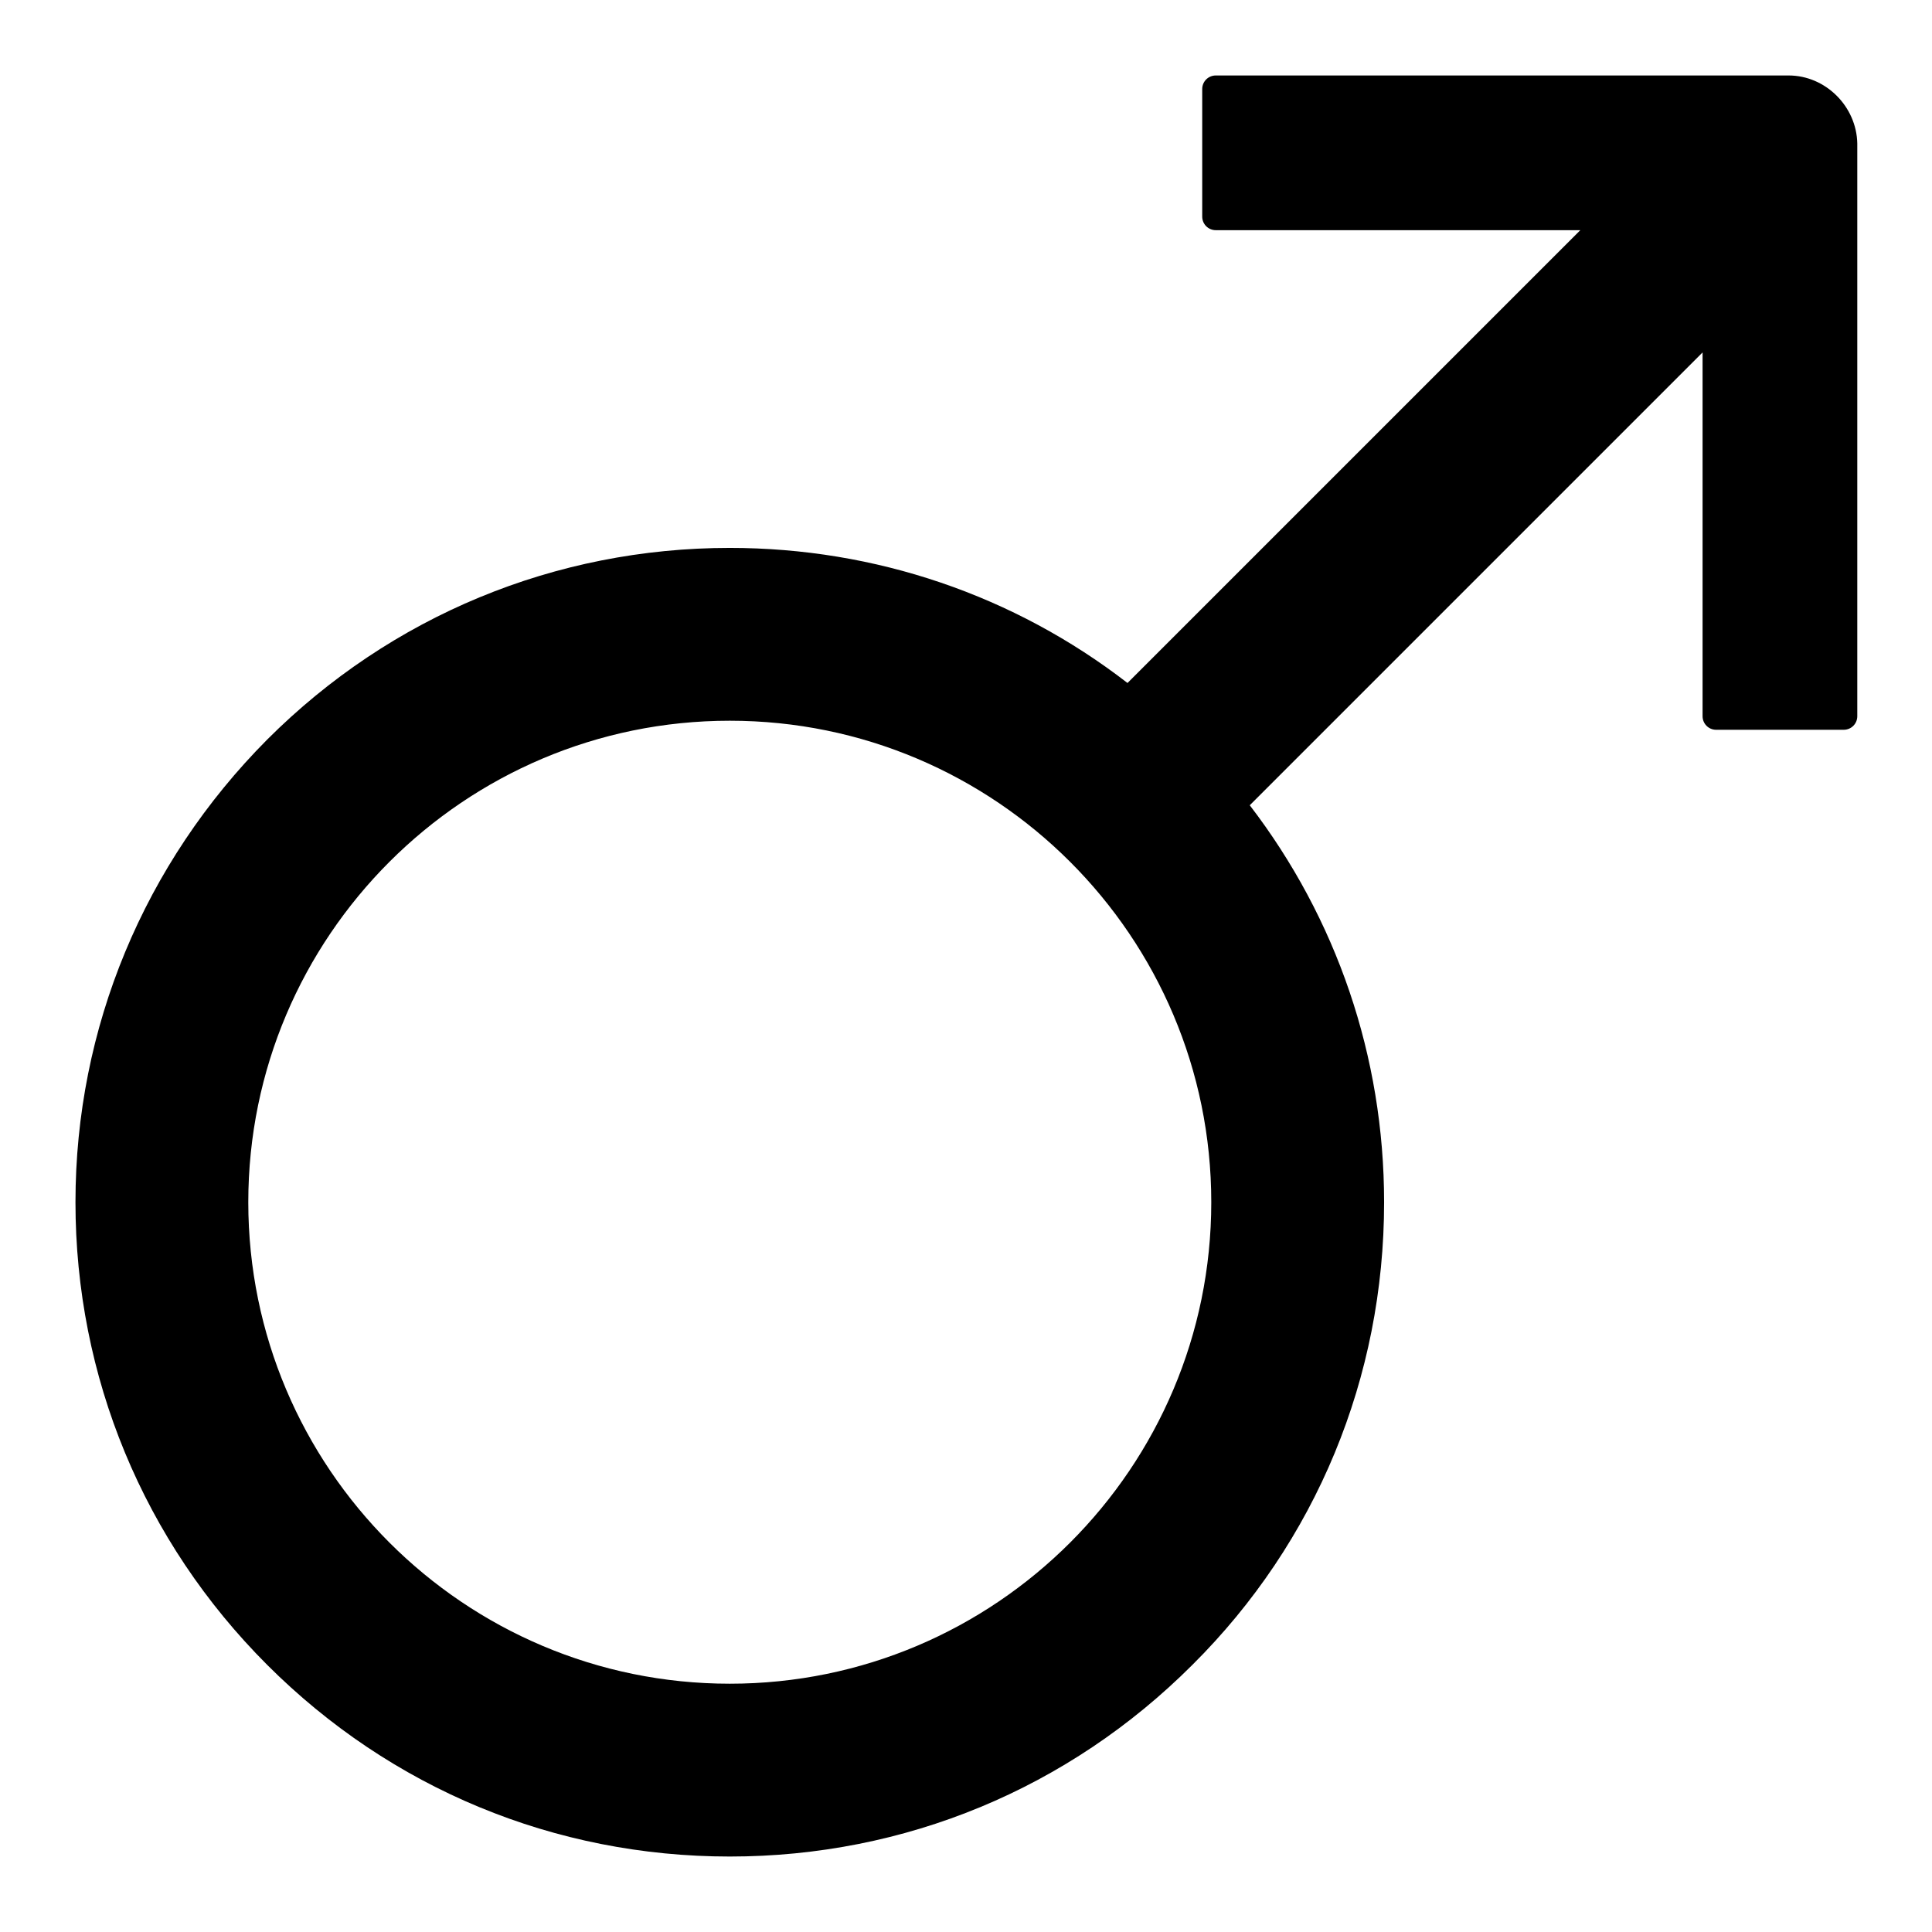 <?xml version="1.0" encoding="utf-8"?>
<!-- Svg Vector Icons : http://www.onlinewebfonts.com/icon -->
<!DOCTYPE svg PUBLIC "-//W3C//DTD SVG 1.1//EN" "http://www.w3.org/Graphics/SVG/1.1/DTD/svg11.dtd">
<svg version="1.1" xmlns="http://www.w3.org/2000/svg" xmlns:xlink="http://www.w3.org/1999/xlink" x="0px" y="0px" viewBox="0 0 256 256" enable-background="new 0 0 256 256" xml:space="preserve">
<g> <path fill="#000000" d="M237,10h-75.9c-1,0-1.8,0.8-1.8,1.8v16.9c0,1,0.8,1.8,1.8,1.8h48.3l-60,60C134.4,78.9,116,72.6,96.7,72.6 c-23.1,0-44.9,9-61.3,25.4C19.1,114.4,10,136.2,10,159.3c0,23.1,9,44.9,25.4,61.3C51.8,237,73.5,246,96.7,246s44.9-9,61.3-25.4 c16.4-16.3,25.4-38.1,25.4-61.3c0-19.3-6.3-37.6-17.8-52.6l60-60v48.2c0,1,0.8,1.8,1.8,1.8h16.9c1,0,1.8-0.8,1.8-1.8V19 C246,14.1,241.9,10,237,10z M96.7,223.1c-35.2,0-63.8-28.6-63.8-63.8c0-35.2,28.6-63.8,63.8-63.8c35.2,0,63.8,28.6,63.8,63.8 C160.5,194.5,131.9,223.1,96.7,223.1z"/></g>
</svg>
